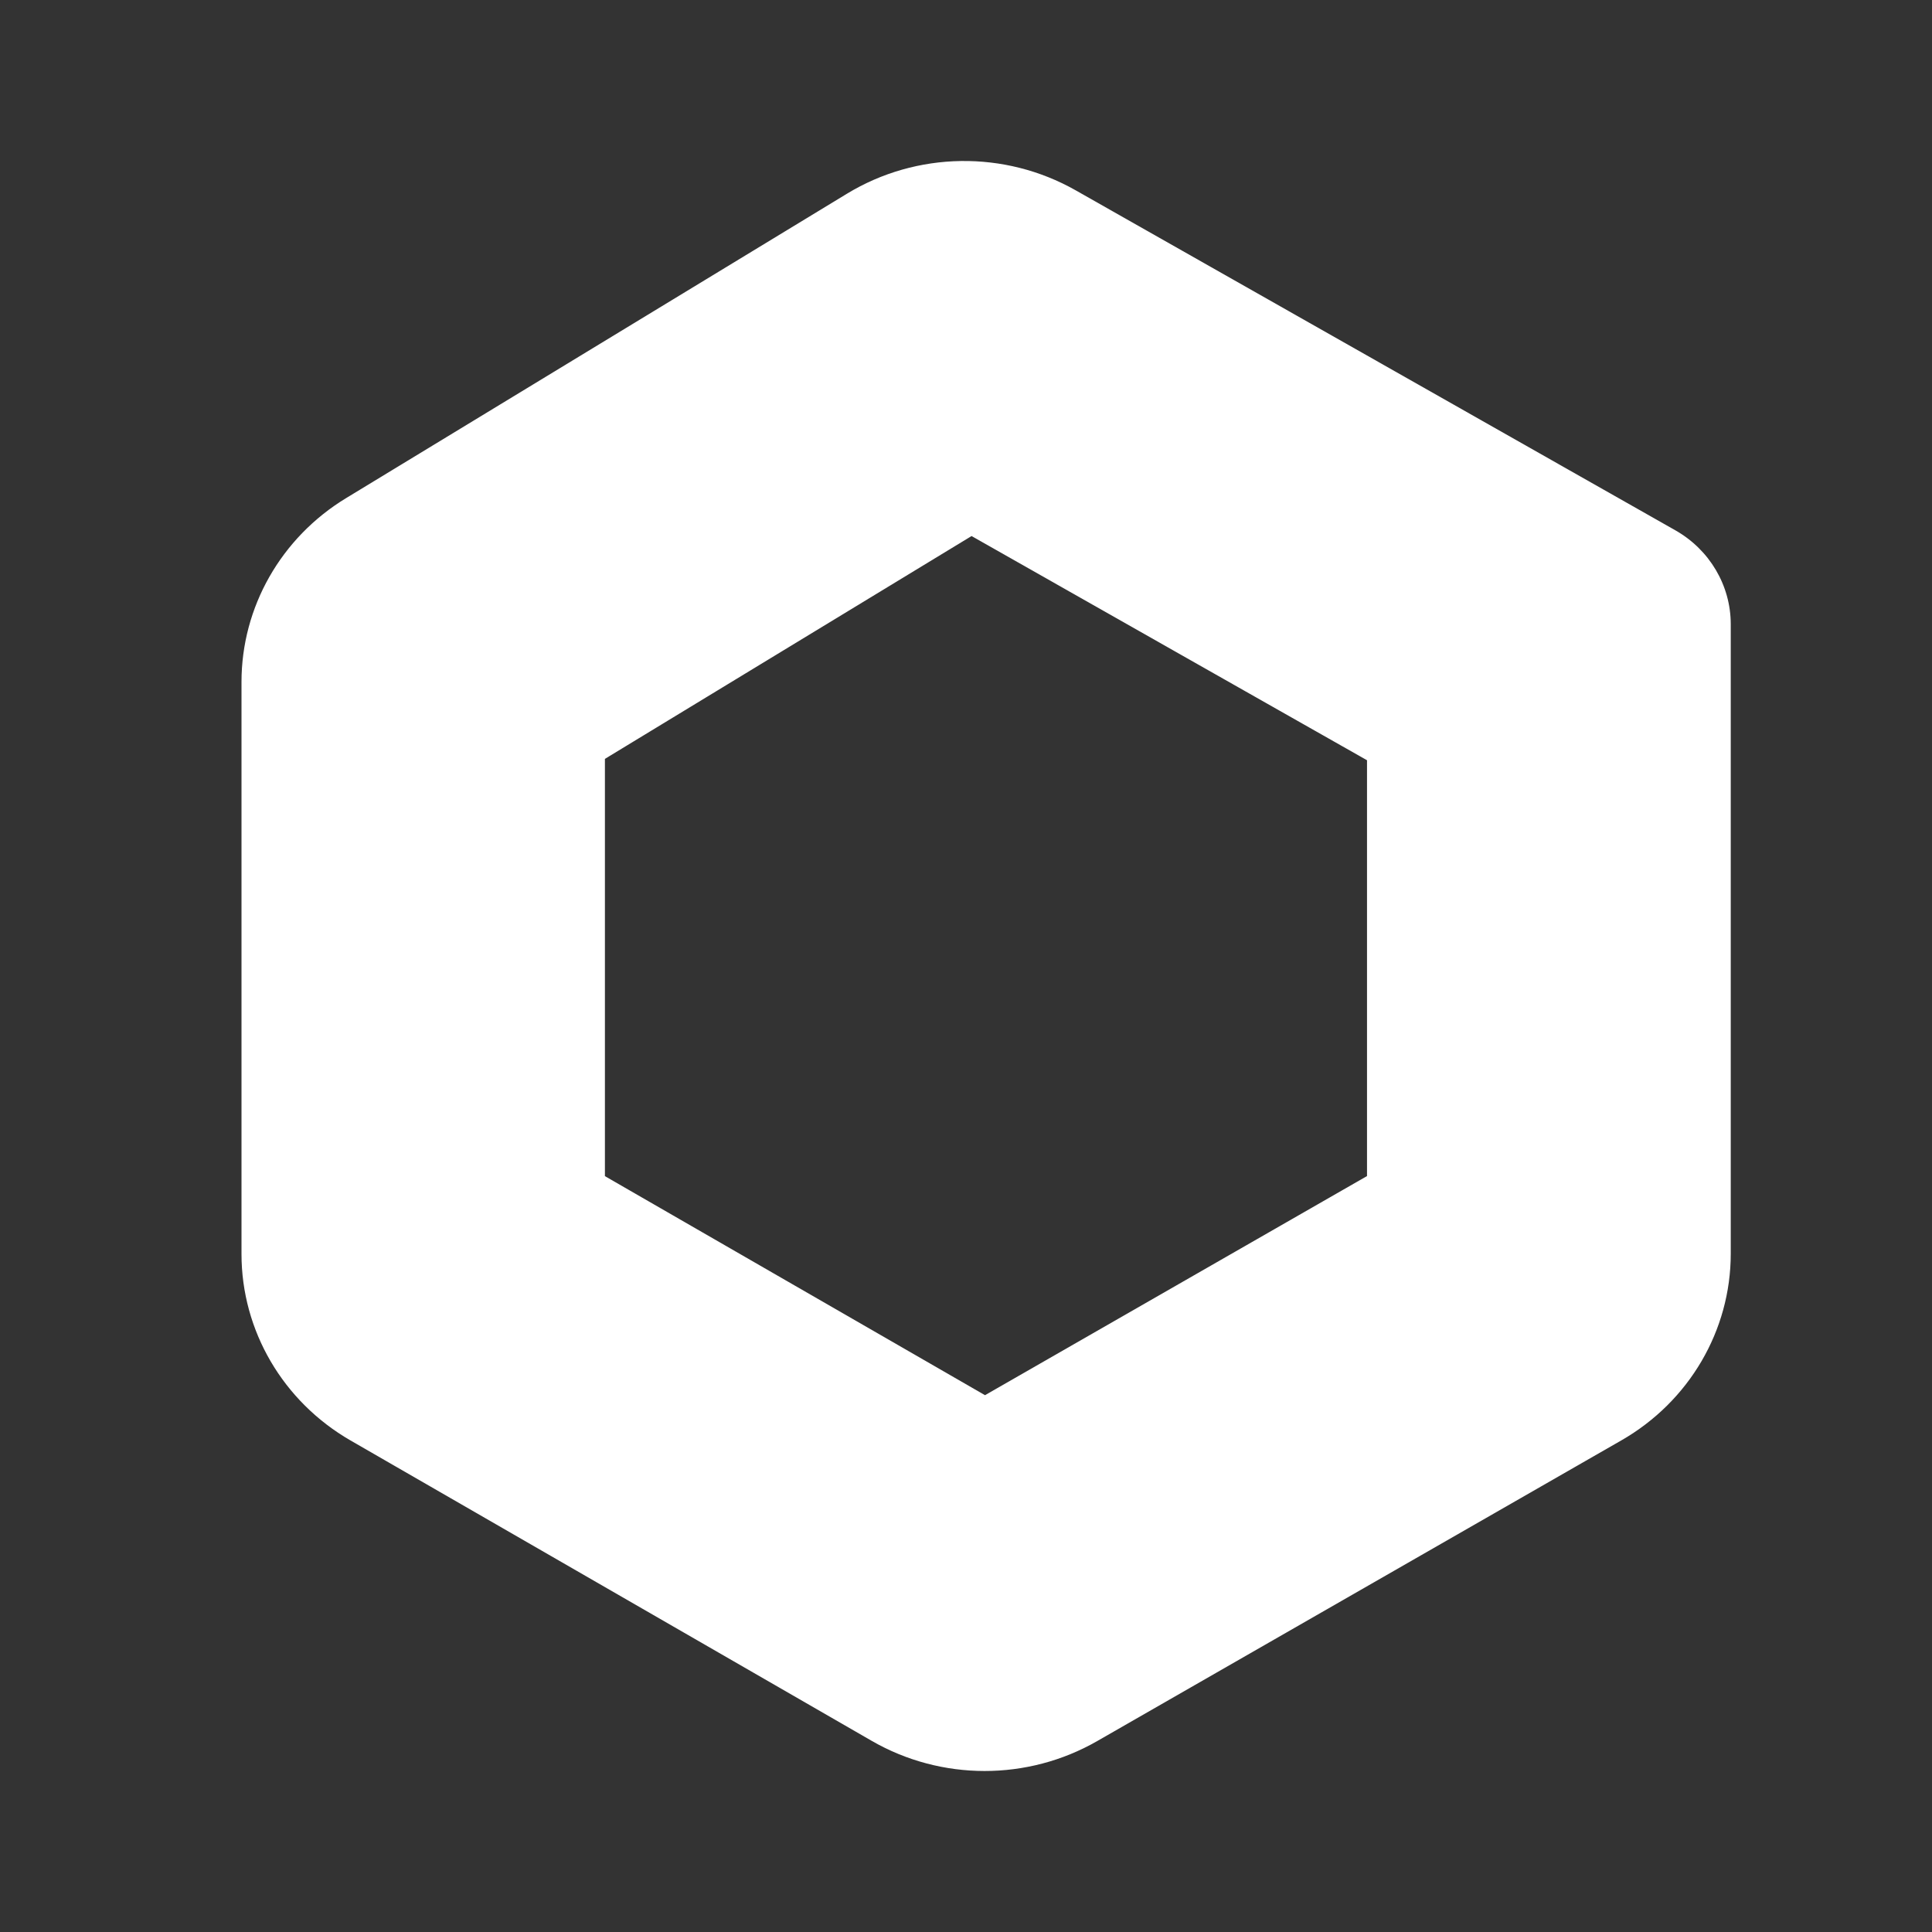 <svg width="48" height="48" viewBox="0 0 48 48" fill="none" xmlns="http://www.w3.org/2000/svg">
<rect x="0" y="0" width="48" height="48" fill="#333333" stroke="none"/>
<path fill-rule="evenodd" clip-rule="evenodd" d="M43 15.509V31.149C43 33.056 41.966 34.82 40.282 35.786L27.257 43.258C25.529 44.249 23.387 44.247 21.661 43.253L8.709 35.788C7.03 34.82 6 33.059 6 31.156V16.942C6 15.084 6.982 13.358 8.598 12.376L21.042 4.813C22.774 3.76 24.96 3.728 26.724 4.728L41.623 13.175C42.475 13.658 43 14.547 43 15.509ZM35.688 29.565C35.688 29.946 35.481 30.299 35.144 30.492L25.028 36.295C24.682 36.493 24.254 36.493 23.909 36.294L13.841 30.492C13.505 30.299 13.299 29.947 13.299 29.566V18.513C13.299 18.141 13.496 17.796 13.819 17.599L23.542 11.691C23.888 11.48 24.325 11.474 24.678 11.674L35.139 17.604C35.479 17.797 35.688 18.151 35.688 18.534V29.565Z" fill="white"/>
<path fill-rule="evenodd" clip-rule="evenodd" d="M24.138 13.318L15.029 18.854V29.221L24.472 34.663L33.963 29.219V18.888L24.138 13.318ZM22.631 10.263C23.52 9.723 24.642 9.706 25.548 10.219L36.009 16.15C36.881 16.644 37.417 17.553 37.417 18.537V29.567C37.417 30.546 36.886 31.452 36.022 31.948L25.905 37.751C25.018 38.26 23.918 38.258 23.033 37.748L12.965 31.946C12.104 31.45 11.575 30.546 11.575 29.569V18.515C11.575 17.562 12.079 16.676 12.908 16.172L22.631 10.263Z" fill="white"/>
</svg>
